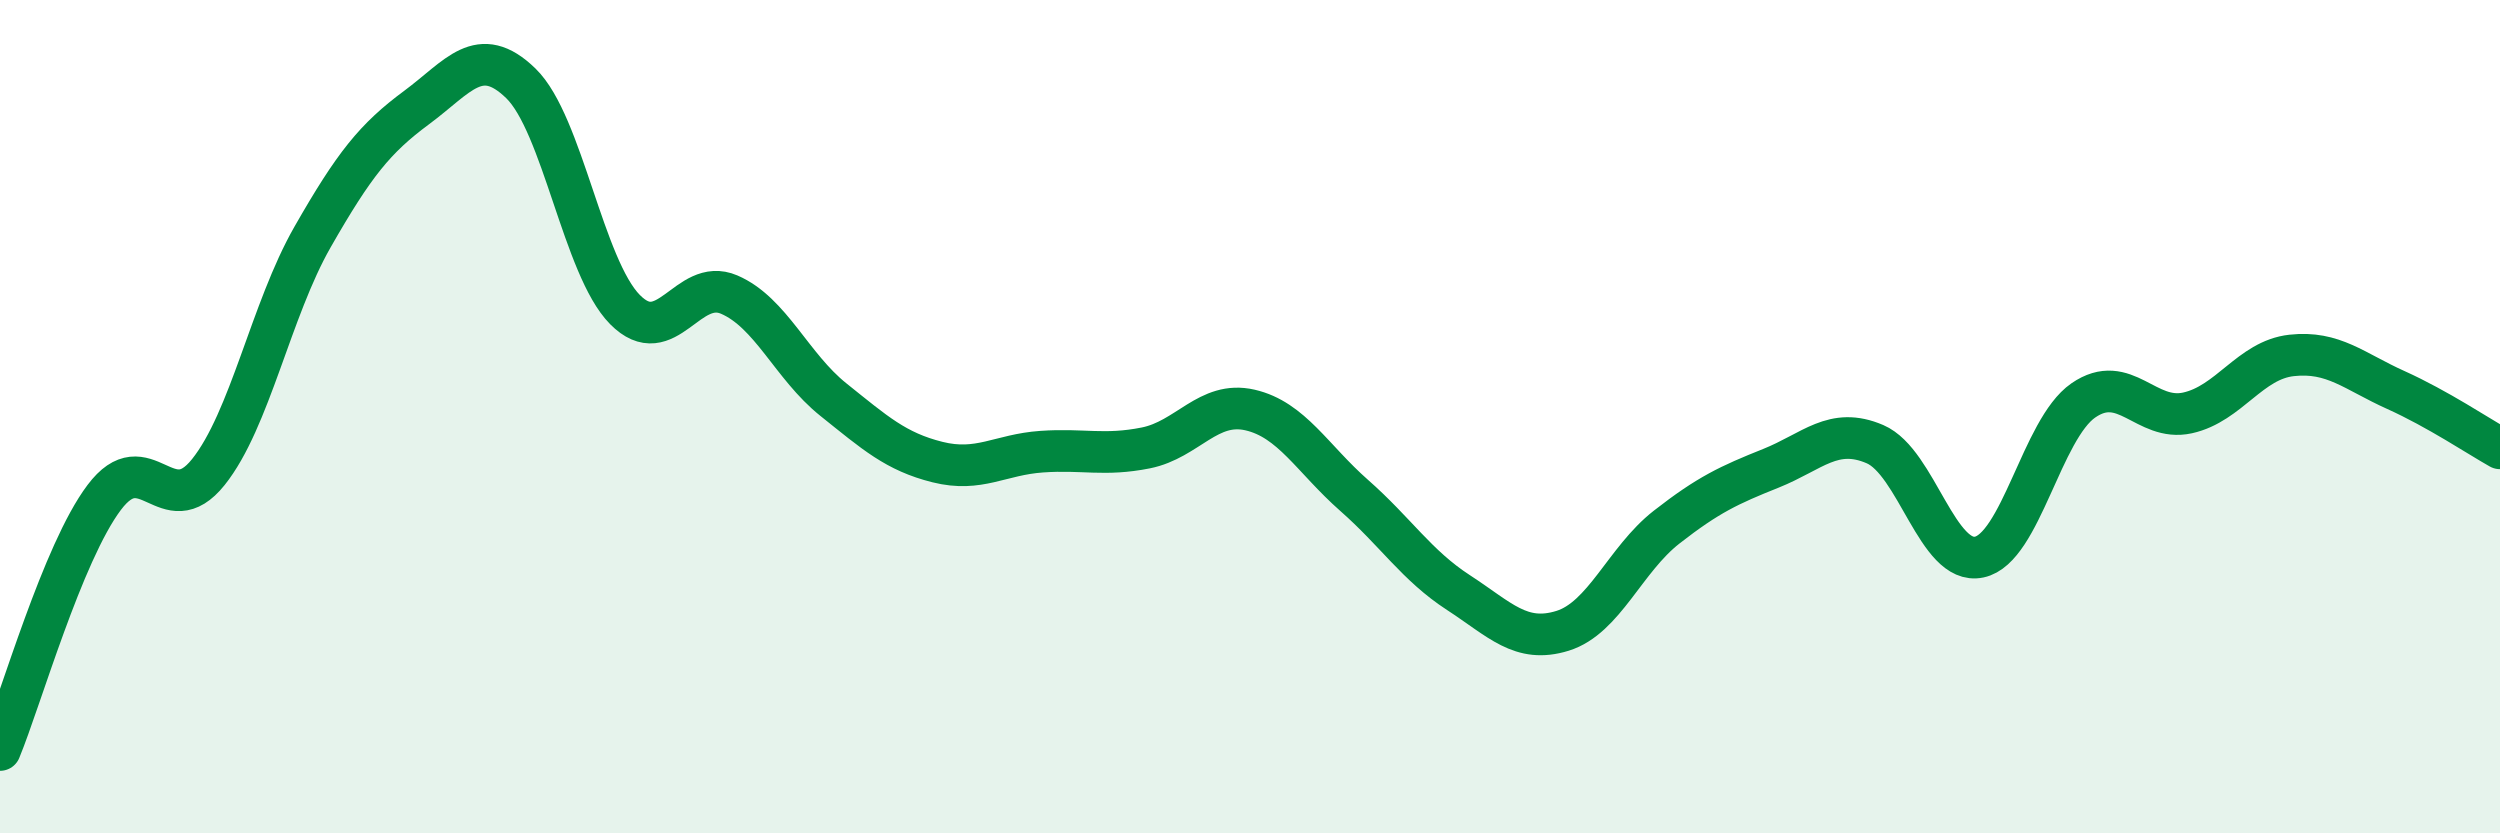 
    <svg width="60" height="20" viewBox="0 0 60 20" xmlns="http://www.w3.org/2000/svg">
      <path
        d="M 0,18 C 0.5,16.79 1.5,13.27 2.5,11.94 C 3.5,10.61 4,12.58 5,11.33 C 6,10.08 6.5,7.44 7.5,5.69 C 8.5,3.94 9,3.32 10,2.58 C 11,1.84 11.5,1.03 12.5,2 C 13.5,2.97 14,6.42 15,7.43 C 16,8.44 16.5,6.64 17.5,7.07 C 18.5,7.5 19,8.79 20,9.59 C 21,10.39 21.5,10.84 22.5,11.09 C 23.5,11.34 24,10.91 25,10.84 C 26,10.77 26.5,10.95 27.5,10.75 C 28.5,10.55 29,9.61 30,9.84 C 31,10.07 31.5,11.01 32.5,11.89 C 33.5,12.77 34,13.57 35,14.22 C 36,14.87 36.5,15.45 37.5,15.14 C 38.5,14.83 39,13.43 40,12.65 C 41,11.87 41.5,11.64 42.5,11.24 C 43.5,10.84 44,10.23 45,10.66 C 46,11.09 46.5,13.58 47.5,13.37 C 48.5,13.16 49,10.3 50,9.61 C 51,8.92 51.5,10.13 52.5,9.91 C 53.5,9.69 54,8.64 55,8.53 C 56,8.42 56.5,8.91 57.5,9.36 C 58.5,9.81 59.5,10.48 60,10.76L60 20L0 20Z"
        fill="#008740"
        opacity="0.1"
        stroke-linecap="round"
        stroke-linejoin="round"
      />
      <path
        d="M 0,18 C 0.5,16.79 1.5,13.27 2.5,11.94 C 3.5,10.61 4,12.58 5,11.33 C 6,10.08 6.5,7.44 7.5,5.69 C 8.5,3.94 9,3.32 10,2.58 C 11,1.84 11.5,1.03 12.5,2 C 13.5,2.97 14,6.42 15,7.43 C 16,8.44 16.5,6.64 17.5,7.07 C 18.5,7.5 19,8.79 20,9.59 C 21,10.39 21.5,10.84 22.5,11.09 C 23.5,11.34 24,10.91 25,10.84 C 26,10.77 26.5,10.95 27.5,10.75 C 28.5,10.55 29,9.61 30,9.84 C 31,10.07 31.5,11.01 32.5,11.89 C 33.5,12.77 34,13.57 35,14.22 C 36,14.87 36.5,15.45 37.5,15.14 C 38.5,14.83 39,13.43 40,12.65 C 41,11.87 41.5,11.64 42.5,11.24 C 43.5,10.84 44,10.23 45,10.66 C 46,11.09 46.5,13.58 47.5,13.37 C 48.5,13.16 49,10.3 50,9.61 C 51,8.92 51.5,10.13 52.5,9.91 C 53.5,9.69 54,8.64 55,8.53 C 56,8.42 56.5,8.91 57.5,9.36 C 58.5,9.81 59.5,10.48 60,10.76"
        stroke="#008740"
        stroke-width="1"
        fill="none"
        stroke-linecap="round"
        stroke-linejoin="round"
      />
    </svg>
  